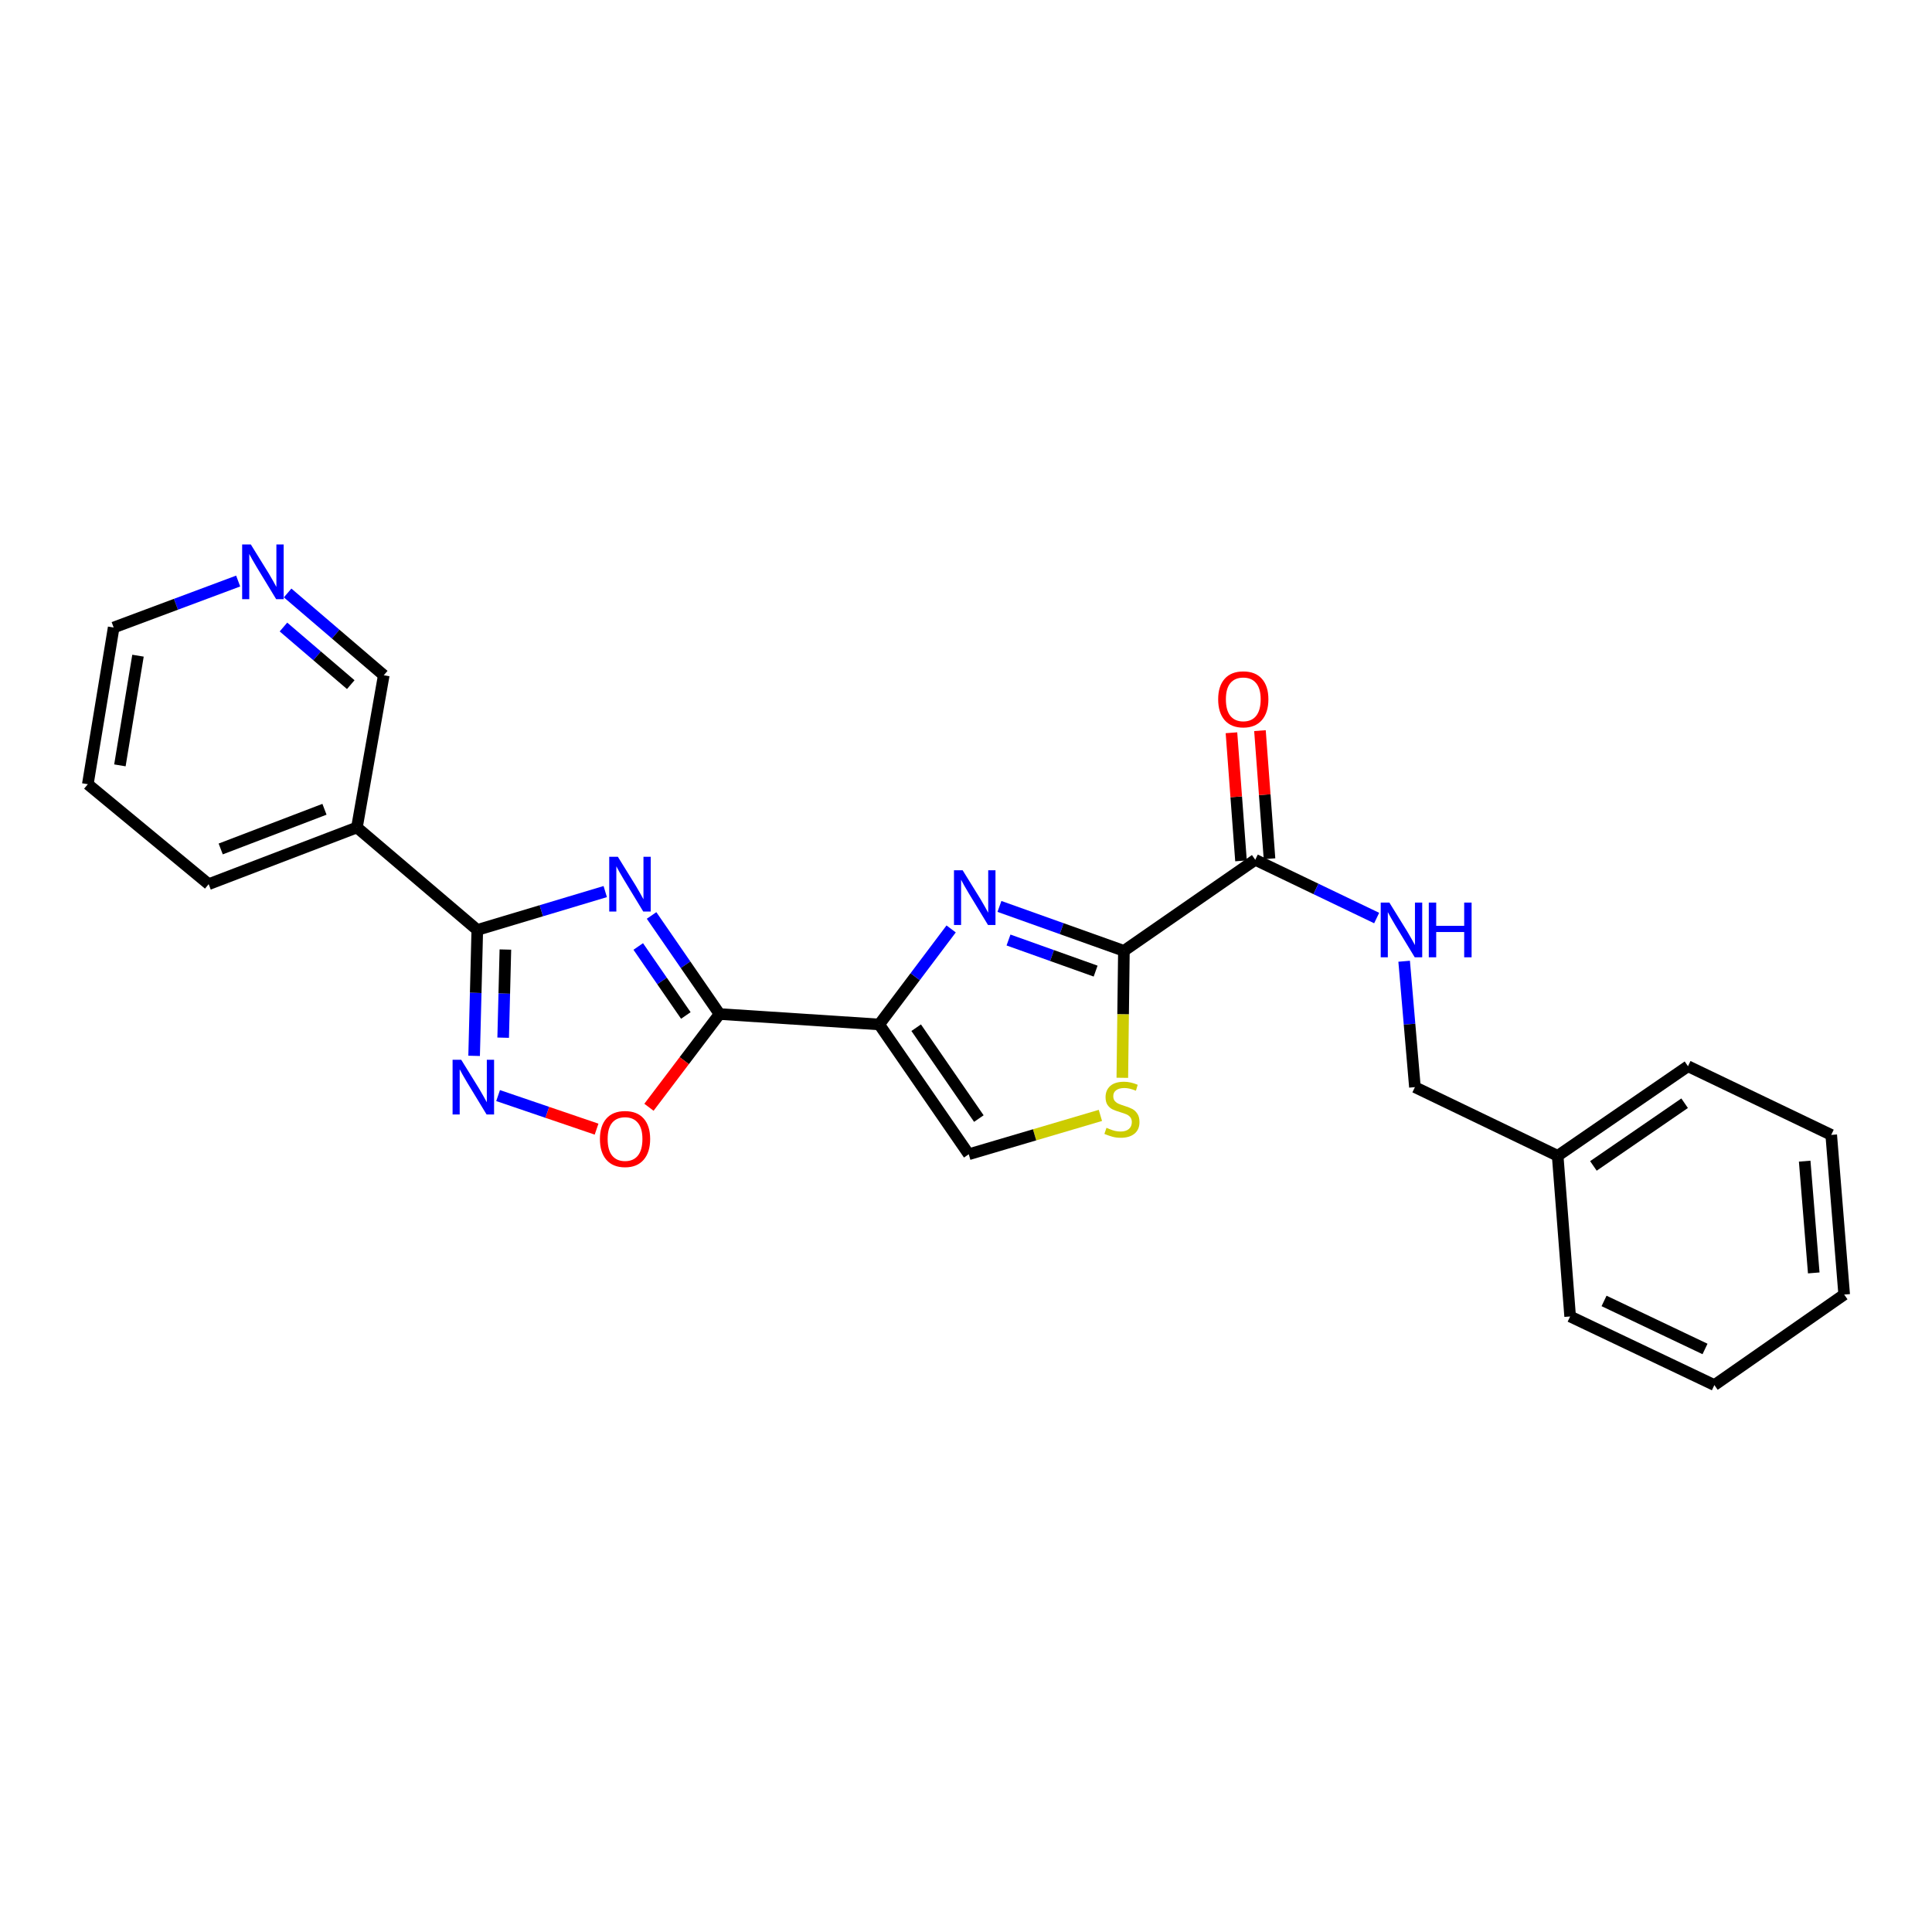 <?xml version='1.0' encoding='iso-8859-1'?>
<svg version='1.1' baseProfile='full'
              xmlns='http://www.w3.org/2000/svg'
                      xmlns:rdkit='http://www.rdkit.org/xml'
                      xmlns:xlink='http://www.w3.org/1999/xlink'
                  xml:space='preserve'
width='1000px' height='1000px' viewBox='0 0 1000 1000'>
<!-- END OF HEADER -->
<rect style='opacity:1.0;fill:#FFFFFF;stroke:none' width='1000' height='1000' x='0' y='0'> </rect>
<path class='bond-1' d='M 337.251,473.841 L 354.846,499.352' style='fill:none;fill-rule:evenodd;stroke:#0000FF;stroke-width:6px;stroke-linecap:butt;stroke-linejoin:miter;stroke-opacity:1' />
<path class='bond-1' d='M 354.846,499.352 L 372.441,524.863' style='fill:none;fill-rule:evenodd;stroke:#000000;stroke-width:6px;stroke-linecap:butt;stroke-linejoin:miter;stroke-opacity:1' />
<path class='bond-1' d='M 330.351,489.894 L 342.667,507.752' style='fill:none;fill-rule:evenodd;stroke:#0000FF;stroke-width:6px;stroke-linecap:butt;stroke-linejoin:miter;stroke-opacity:1' />
<path class='bond-1' d='M 342.667,507.752 L 354.984,525.61' style='fill:none;fill-rule:evenodd;stroke:#000000;stroke-width:6px;stroke-linecap:butt;stroke-linejoin:miter;stroke-opacity:1' />
<path class='bond-3' d='M 313.274,461.478 L 280.159,471.407' style='fill:none;fill-rule:evenodd;stroke:#0000FF;stroke-width:6px;stroke-linecap:butt;stroke-linejoin:miter;stroke-opacity:1' />
<path class='bond-3' d='M 280.159,471.407 L 247.043,481.335' style='fill:none;fill-rule:evenodd;stroke:#000000;stroke-width:6px;stroke-linecap:butt;stroke-linejoin:miter;stroke-opacity:1' />
<path class='bond-0' d='M 455.083,530.255 L 372.441,524.863' style='fill:none;fill-rule:evenodd;stroke:#000000;stroke-width:6px;stroke-linecap:butt;stroke-linejoin:miter;stroke-opacity:1' />
<path class='bond-2' d='M 455.083,530.255 L 473.697,505.536' style='fill:none;fill-rule:evenodd;stroke:#000000;stroke-width:6px;stroke-linecap:butt;stroke-linejoin:miter;stroke-opacity:1' />
<path class='bond-2' d='M 473.697,505.536 L 492.311,480.816' style='fill:none;fill-rule:evenodd;stroke:#0000FF;stroke-width:6px;stroke-linecap:butt;stroke-linejoin:miter;stroke-opacity:1' />
<path class='bond-8' d='M 455.083,530.255 L 501.422,597.446' style='fill:none;fill-rule:evenodd;stroke:#000000;stroke-width:6px;stroke-linecap:butt;stroke-linejoin:miter;stroke-opacity:1' />
<path class='bond-8' d='M 474.213,531.934 L 506.65,578.968' style='fill:none;fill-rule:evenodd;stroke:#000000;stroke-width:6px;stroke-linecap:butt;stroke-linejoin:miter;stroke-opacity:1' />
<path class='bond-6' d='M 372.441,524.863 L 354.17,548.991' style='fill:none;fill-rule:evenodd;stroke:#000000;stroke-width:6px;stroke-linecap:butt;stroke-linejoin:miter;stroke-opacity:1' />
<path class='bond-6' d='M 354.17,548.991 L 335.899,573.119' style='fill:none;fill-rule:evenodd;stroke:#FF0000;stroke-width:6px;stroke-linecap:butt;stroke-linejoin:miter;stroke-opacity:1' />
<path class='bond-4' d='M 517.31,469.166 L 549.52,480.663' style='fill:none;fill-rule:evenodd;stroke:#0000FF;stroke-width:6px;stroke-linecap:butt;stroke-linejoin:miter;stroke-opacity:1' />
<path class='bond-4' d='M 549.52,480.663 L 581.73,492.16' style='fill:none;fill-rule:evenodd;stroke:#000000;stroke-width:6px;stroke-linecap:butt;stroke-linejoin:miter;stroke-opacity:1' />
<path class='bond-4' d='M 522,486.549 L 544.547,494.596' style='fill:none;fill-rule:evenodd;stroke:#0000FF;stroke-width:6px;stroke-linecap:butt;stroke-linejoin:miter;stroke-opacity:1' />
<path class='bond-4' d='M 544.547,494.596 L 567.094,502.644' style='fill:none;fill-rule:evenodd;stroke:#000000;stroke-width:6px;stroke-linecap:butt;stroke-linejoin:miter;stroke-opacity:1' />
<path class='bond-5' d='M 247.043,481.335 L 246.223,513.922' style='fill:none;fill-rule:evenodd;stroke:#000000;stroke-width:6px;stroke-linecap:butt;stroke-linejoin:miter;stroke-opacity:1' />
<path class='bond-5' d='M 246.223,513.922 L 245.404,546.509' style='fill:none;fill-rule:evenodd;stroke:#0000FF;stroke-width:6px;stroke-linecap:butt;stroke-linejoin:miter;stroke-opacity:1' />
<path class='bond-5' d='M 261.586,491.483 L 261.013,514.294' style='fill:none;fill-rule:evenodd;stroke:#000000;stroke-width:6px;stroke-linecap:butt;stroke-linejoin:miter;stroke-opacity:1' />
<path class='bond-5' d='M 261.013,514.294 L 260.439,537.105' style='fill:none;fill-rule:evenodd;stroke:#0000FF;stroke-width:6px;stroke-linecap:butt;stroke-linejoin:miter;stroke-opacity:1' />
<path class='bond-10' d='M 247.043,481.335 L 184.743,428.298' style='fill:none;fill-rule:evenodd;stroke:#000000;stroke-width:6px;stroke-linecap:butt;stroke-linejoin:miter;stroke-opacity:1' />
<path class='bond-9' d='M 581.73,492.16 L 649.718,445.032' style='fill:none;fill-rule:evenodd;stroke:#000000;stroke-width:6px;stroke-linecap:butt;stroke-linejoin:miter;stroke-opacity:1' />
<path class='bond-26' d='M 581.73,492.16 L 581.321,525.015' style='fill:none;fill-rule:evenodd;stroke:#000000;stroke-width:6px;stroke-linecap:butt;stroke-linejoin:miter;stroke-opacity:1' />
<path class='bond-26' d='M 581.321,525.015 L 580.912,557.871' style='fill:none;fill-rule:evenodd;stroke:#CCCC00;stroke-width:6px;stroke-linecap:butt;stroke-linejoin:miter;stroke-opacity:1' />
<path class='bond-25' d='M 257.81,567.071 L 283.298,575.757' style='fill:none;fill-rule:evenodd;stroke:#0000FF;stroke-width:6px;stroke-linecap:butt;stroke-linejoin:miter;stroke-opacity:1' />
<path class='bond-25' d='M 283.298,575.757 L 308.785,584.443' style='fill:none;fill-rule:evenodd;stroke:#FF0000;stroke-width:6px;stroke-linecap:butt;stroke-linejoin:miter;stroke-opacity:1' />
<path class='bond-7' d='M 569.564,577.329 L 535.493,587.387' style='fill:none;fill-rule:evenodd;stroke:#CCCC00;stroke-width:6px;stroke-linecap:butt;stroke-linejoin:miter;stroke-opacity:1' />
<path class='bond-7' d='M 535.493,587.387 L 501.422,597.446' style='fill:none;fill-rule:evenodd;stroke:#000000;stroke-width:6px;stroke-linecap:butt;stroke-linejoin:miter;stroke-opacity:1' />
<path class='bond-11' d='M 649.718,445.032 L 681.139,460.104' style='fill:none;fill-rule:evenodd;stroke:#000000;stroke-width:6px;stroke-linecap:butt;stroke-linejoin:miter;stroke-opacity:1' />
<path class='bond-11' d='M 681.139,460.104 L 712.56,475.177' style='fill:none;fill-rule:evenodd;stroke:#0000FF;stroke-width:6px;stroke-linecap:butt;stroke-linejoin:miter;stroke-opacity:1' />
<path class='bond-12' d='M 657.095,444.482 L 654.624,411.328' style='fill:none;fill-rule:evenodd;stroke:#000000;stroke-width:6px;stroke-linecap:butt;stroke-linejoin:miter;stroke-opacity:1' />
<path class='bond-12' d='M 654.624,411.328 L 652.153,378.175' style='fill:none;fill-rule:evenodd;stroke:#FF0000;stroke-width:6px;stroke-linecap:butt;stroke-linejoin:miter;stroke-opacity:1' />
<path class='bond-12' d='M 642.341,445.582 L 639.87,412.428' style='fill:none;fill-rule:evenodd;stroke:#000000;stroke-width:6px;stroke-linecap:butt;stroke-linejoin:miter;stroke-opacity:1' />
<path class='bond-12' d='M 639.87,412.428 L 637.399,379.274' style='fill:none;fill-rule:evenodd;stroke:#FF0000;stroke-width:6px;stroke-linecap:butt;stroke-linejoin:miter;stroke-opacity:1' />
<path class='bond-15' d='M 184.743,428.298 L 198.633,349.519' style='fill:none;fill-rule:evenodd;stroke:#000000;stroke-width:6px;stroke-linecap:butt;stroke-linejoin:miter;stroke-opacity:1' />
<path class='bond-17' d='M 184.743,428.298 L 108.01,457.64' style='fill:none;fill-rule:evenodd;stroke:#000000;stroke-width:6px;stroke-linecap:butt;stroke-linejoin:miter;stroke-opacity:1' />
<path class='bond-17' d='M 167.949,418.881 L 114.236,439.42' style='fill:none;fill-rule:evenodd;stroke:#000000;stroke-width:6px;stroke-linecap:butt;stroke-linejoin:miter;stroke-opacity:1' />
<path class='bond-14' d='M 726.785,497.537 L 729.573,530.12' style='fill:none;fill-rule:evenodd;stroke:#0000FF;stroke-width:6px;stroke-linecap:butt;stroke-linejoin:miter;stroke-opacity:1' />
<path class='bond-14' d='M 729.573,530.12 L 732.36,562.704' style='fill:none;fill-rule:evenodd;stroke:#000000;stroke-width:6px;stroke-linecap:butt;stroke-linejoin:miter;stroke-opacity:1' />
<path class='bond-13' d='M 148.876,306.921 L 173.755,328.22' style='fill:none;fill-rule:evenodd;stroke:#0000FF;stroke-width:6px;stroke-linecap:butt;stroke-linejoin:miter;stroke-opacity:1' />
<path class='bond-13' d='M 173.755,328.22 L 198.633,349.519' style='fill:none;fill-rule:evenodd;stroke:#000000;stroke-width:6px;stroke-linecap:butt;stroke-linejoin:miter;stroke-opacity:1' />
<path class='bond-13' d='M 146.718,324.549 L 164.133,339.458' style='fill:none;fill-rule:evenodd;stroke:#0000FF;stroke-width:6px;stroke-linecap:butt;stroke-linejoin:miter;stroke-opacity:1' />
<path class='bond-13' d='M 164.133,339.458 L 181.548,354.367' style='fill:none;fill-rule:evenodd;stroke:#000000;stroke-width:6px;stroke-linecap:butt;stroke-linejoin:miter;stroke-opacity:1' />
<path class='bond-27' d='M 123.276,300.743 L 91.056,312.773' style='fill:none;fill-rule:evenodd;stroke:#0000FF;stroke-width:6px;stroke-linecap:butt;stroke-linejoin:miter;stroke-opacity:1' />
<path class='bond-27' d='M 91.056,312.773 L 58.835,324.804' style='fill:none;fill-rule:evenodd;stroke:#000000;stroke-width:6px;stroke-linecap:butt;stroke-linejoin:miter;stroke-opacity:1' />
<path class='bond-16' d='M 732.36,562.704 L 806.249,598.243' style='fill:none;fill-rule:evenodd;stroke:#000000;stroke-width:6px;stroke-linecap:butt;stroke-linejoin:miter;stroke-opacity:1' />
<path class='bond-19' d='M 806.249,598.243 L 873.695,551.879' style='fill:none;fill-rule:evenodd;stroke:#000000;stroke-width:6px;stroke-linecap:butt;stroke-linejoin:miter;stroke-opacity:1' />
<path class='bond-19' d='M 824.747,603.48 L 871.959,571.025' style='fill:none;fill-rule:evenodd;stroke:#000000;stroke-width:6px;stroke-linecap:butt;stroke-linejoin:miter;stroke-opacity:1' />
<path class='bond-20' d='M 806.249,598.243 L 812.701,681.395' style='fill:none;fill-rule:evenodd;stroke:#000000;stroke-width:6px;stroke-linecap:butt;stroke-linejoin:miter;stroke-opacity:1' />
<path class='bond-21' d='M 108.01,457.64 L 45.455,405.909' style='fill:none;fill-rule:evenodd;stroke:#000000;stroke-width:6px;stroke-linecap:butt;stroke-linejoin:miter;stroke-opacity:1' />
<path class='bond-18' d='M 58.835,324.804 L 45.455,405.909' style='fill:none;fill-rule:evenodd;stroke:#000000;stroke-width:6px;stroke-linecap:butt;stroke-linejoin:miter;stroke-opacity:1' />
<path class='bond-18' d='M 71.425,339.378 L 62.059,396.152' style='fill:none;fill-rule:evenodd;stroke:#000000;stroke-width:6px;stroke-linecap:butt;stroke-linejoin:miter;stroke-opacity:1' />
<path class='bond-22' d='M 873.695,551.879 L 947.839,587.419' style='fill:none;fill-rule:evenodd;stroke:#000000;stroke-width:6px;stroke-linecap:butt;stroke-linejoin:miter;stroke-opacity:1' />
<path class='bond-23' d='M 812.701,681.395 L 887.355,716.909' style='fill:none;fill-rule:evenodd;stroke:#000000;stroke-width:6px;stroke-linecap:butt;stroke-linejoin:miter;stroke-opacity:1' />
<path class='bond-23' d='M 830.255,673.363 L 882.512,698.223' style='fill:none;fill-rule:evenodd;stroke:#000000;stroke-width:6px;stroke-linecap:butt;stroke-linejoin:miter;stroke-opacity:1' />
<path class='bond-28' d='M 947.839,587.419 L 954.545,670.061' style='fill:none;fill-rule:evenodd;stroke:#000000;stroke-width:6px;stroke-linecap:butt;stroke-linejoin:miter;stroke-opacity:1' />
<path class='bond-28' d='M 934.099,601.012 L 938.794,658.861' style='fill:none;fill-rule:evenodd;stroke:#000000;stroke-width:6px;stroke-linecap:butt;stroke-linejoin:miter;stroke-opacity:1' />
<path class='bond-24' d='M 887.355,716.909 L 954.545,670.061' style='fill:none;fill-rule:evenodd;stroke:#000000;stroke-width:6px;stroke-linecap:butt;stroke-linejoin:miter;stroke-opacity:1' />
<path  class='atom-0' d='M 319.817 443.48
L 329.097 458.48
Q 330.017 459.96, 331.497 462.64
Q 332.977 465.32, 333.057 465.48
L 333.057 443.48
L 336.817 443.48
L 336.817 471.8
L 332.937 471.8
L 322.977 455.4
Q 321.817 453.48, 320.577 451.28
Q 319.377 449.08, 319.017 448.4
L 319.017 471.8
L 315.337 471.8
L 315.337 443.48
L 319.817 443.48
' fill='#0000FF'/>
<path  class='atom-3' d='M 498.26 450.441
L 507.54 465.441
Q 508.46 466.921, 509.94 469.601
Q 511.42 472.281, 511.5 472.441
L 511.5 450.441
L 515.26 450.441
L 515.26 478.761
L 511.38 478.761
L 501.42 462.361
Q 500.26 460.441, 499.02 458.241
Q 497.82 456.041, 497.46 455.361
L 497.46 478.761
L 493.78 478.761
L 493.78 450.441
L 498.26 450.441
' fill='#0000FF'/>
<path  class='atom-6' d='M 238.736 548.544
L 248.016 563.544
Q 248.936 565.024, 250.416 567.704
Q 251.896 570.384, 251.976 570.544
L 251.976 548.544
L 255.736 548.544
L 255.736 576.864
L 251.856 576.864
L 241.896 560.464
Q 240.736 558.544, 239.496 556.344
Q 238.296 554.144, 237.936 553.464
L 237.936 576.864
L 234.256 576.864
L 234.256 548.544
L 238.736 548.544
' fill='#0000FF'/>
<path  class='atom-7' d='M 310.521 589.545
Q 310.521 582.745, 313.881 578.945
Q 317.241 575.145, 323.521 575.145
Q 329.801 575.145, 333.161 578.945
Q 336.521 582.745, 336.521 589.545
Q 336.521 596.425, 333.121 600.345
Q 329.721 604.225, 323.521 604.225
Q 317.281 604.225, 313.881 600.345
Q 310.521 596.465, 310.521 589.545
M 323.521 601.025
Q 327.841 601.025, 330.161 598.145
Q 332.521 595.225, 332.521 589.545
Q 332.521 583.985, 330.161 581.185
Q 327.841 578.345, 323.521 578.345
Q 319.201 578.345, 316.841 581.145
Q 314.521 583.945, 314.521 589.545
Q 314.521 595.265, 316.841 598.145
Q 319.201 601.025, 323.521 601.025
' fill='#FF0000'/>
<path  class='atom-8' d='M 572.711 583.758
Q 573.031 583.878, 574.351 584.438
Q 575.671 584.998, 577.111 585.358
Q 578.591 585.678, 580.031 585.678
Q 582.711 585.678, 584.271 584.398
Q 585.831 583.078, 585.831 580.798
Q 585.831 579.238, 585.031 578.278
Q 584.271 577.318, 583.071 576.798
Q 581.871 576.278, 579.871 575.678
Q 577.351 574.918, 575.831 574.198
Q 574.351 573.478, 573.271 571.958
Q 572.231 570.438, 572.231 567.878
Q 572.231 564.318, 574.631 562.118
Q 577.071 559.918, 581.871 559.918
Q 585.151 559.918, 588.871 561.478
L 587.951 564.558
Q 584.551 563.158, 581.991 563.158
Q 579.231 563.158, 577.711 564.318
Q 576.191 565.438, 576.231 567.398
Q 576.231 568.918, 576.991 569.838
Q 577.791 570.758, 578.911 571.278
Q 580.071 571.798, 581.991 572.398
Q 584.551 573.198, 586.071 573.998
Q 587.591 574.798, 588.671 576.438
Q 589.791 578.038, 589.791 580.798
Q 589.791 584.718, 587.151 586.838
Q 584.551 588.918, 580.191 588.918
Q 577.671 588.918, 575.751 588.358
Q 573.871 587.838, 571.631 586.918
L 572.711 583.758
' fill='#CCCC00'/>
<path  class='atom-12' d='M 719.139 467.175
L 728.419 482.175
Q 729.339 483.655, 730.819 486.335
Q 732.299 489.015, 732.379 489.175
L 732.379 467.175
L 736.139 467.175
L 736.139 495.495
L 732.259 495.495
L 722.299 479.095
Q 721.139 477.175, 719.899 474.975
Q 718.699 472.775, 718.339 472.095
L 718.339 495.495
L 714.659 495.495
L 714.659 467.175
L 719.139 467.175
' fill='#0000FF'/>
<path  class='atom-12' d='M 739.539 467.175
L 743.379 467.175
L 743.379 479.215
L 757.859 479.215
L 757.859 467.175
L 761.699 467.175
L 761.699 495.495
L 757.859 495.495
L 757.859 482.415
L 743.379 482.415
L 743.379 495.495
L 739.539 495.495
L 739.539 467.175
' fill='#0000FF'/>
<path  class='atom-13' d='M 630.521 361.96
Q 630.521 355.16, 633.881 351.36
Q 637.241 347.56, 643.521 347.56
Q 649.801 347.56, 653.161 351.36
Q 656.521 355.16, 656.521 361.96
Q 656.521 368.84, 653.121 372.76
Q 649.721 376.64, 643.521 376.64
Q 637.281 376.64, 633.881 372.76
Q 630.521 368.88, 630.521 361.96
M 643.521 373.44
Q 647.841 373.44, 650.161 370.56
Q 652.521 367.64, 652.521 361.96
Q 652.521 356.4, 650.161 353.6
Q 647.841 350.76, 643.521 350.76
Q 639.201 350.76, 636.841 353.56
Q 634.521 356.36, 634.521 361.96
Q 634.521 367.68, 636.841 370.56
Q 639.201 373.44, 643.521 373.44
' fill='#FF0000'/>
<path  class='atom-14' d='M 129.818 281.803
L 139.098 296.803
Q 140.018 298.283, 141.498 300.963
Q 142.978 303.643, 143.058 303.803
L 143.058 281.803
L 146.818 281.803
L 146.818 310.123
L 142.938 310.123
L 132.978 293.723
Q 131.818 291.803, 130.578 289.603
Q 129.378 287.403, 129.018 286.723
L 129.018 310.123
L 125.338 310.123
L 125.338 281.803
L 129.818 281.803
' fill='#0000FF'/>
</svg>
